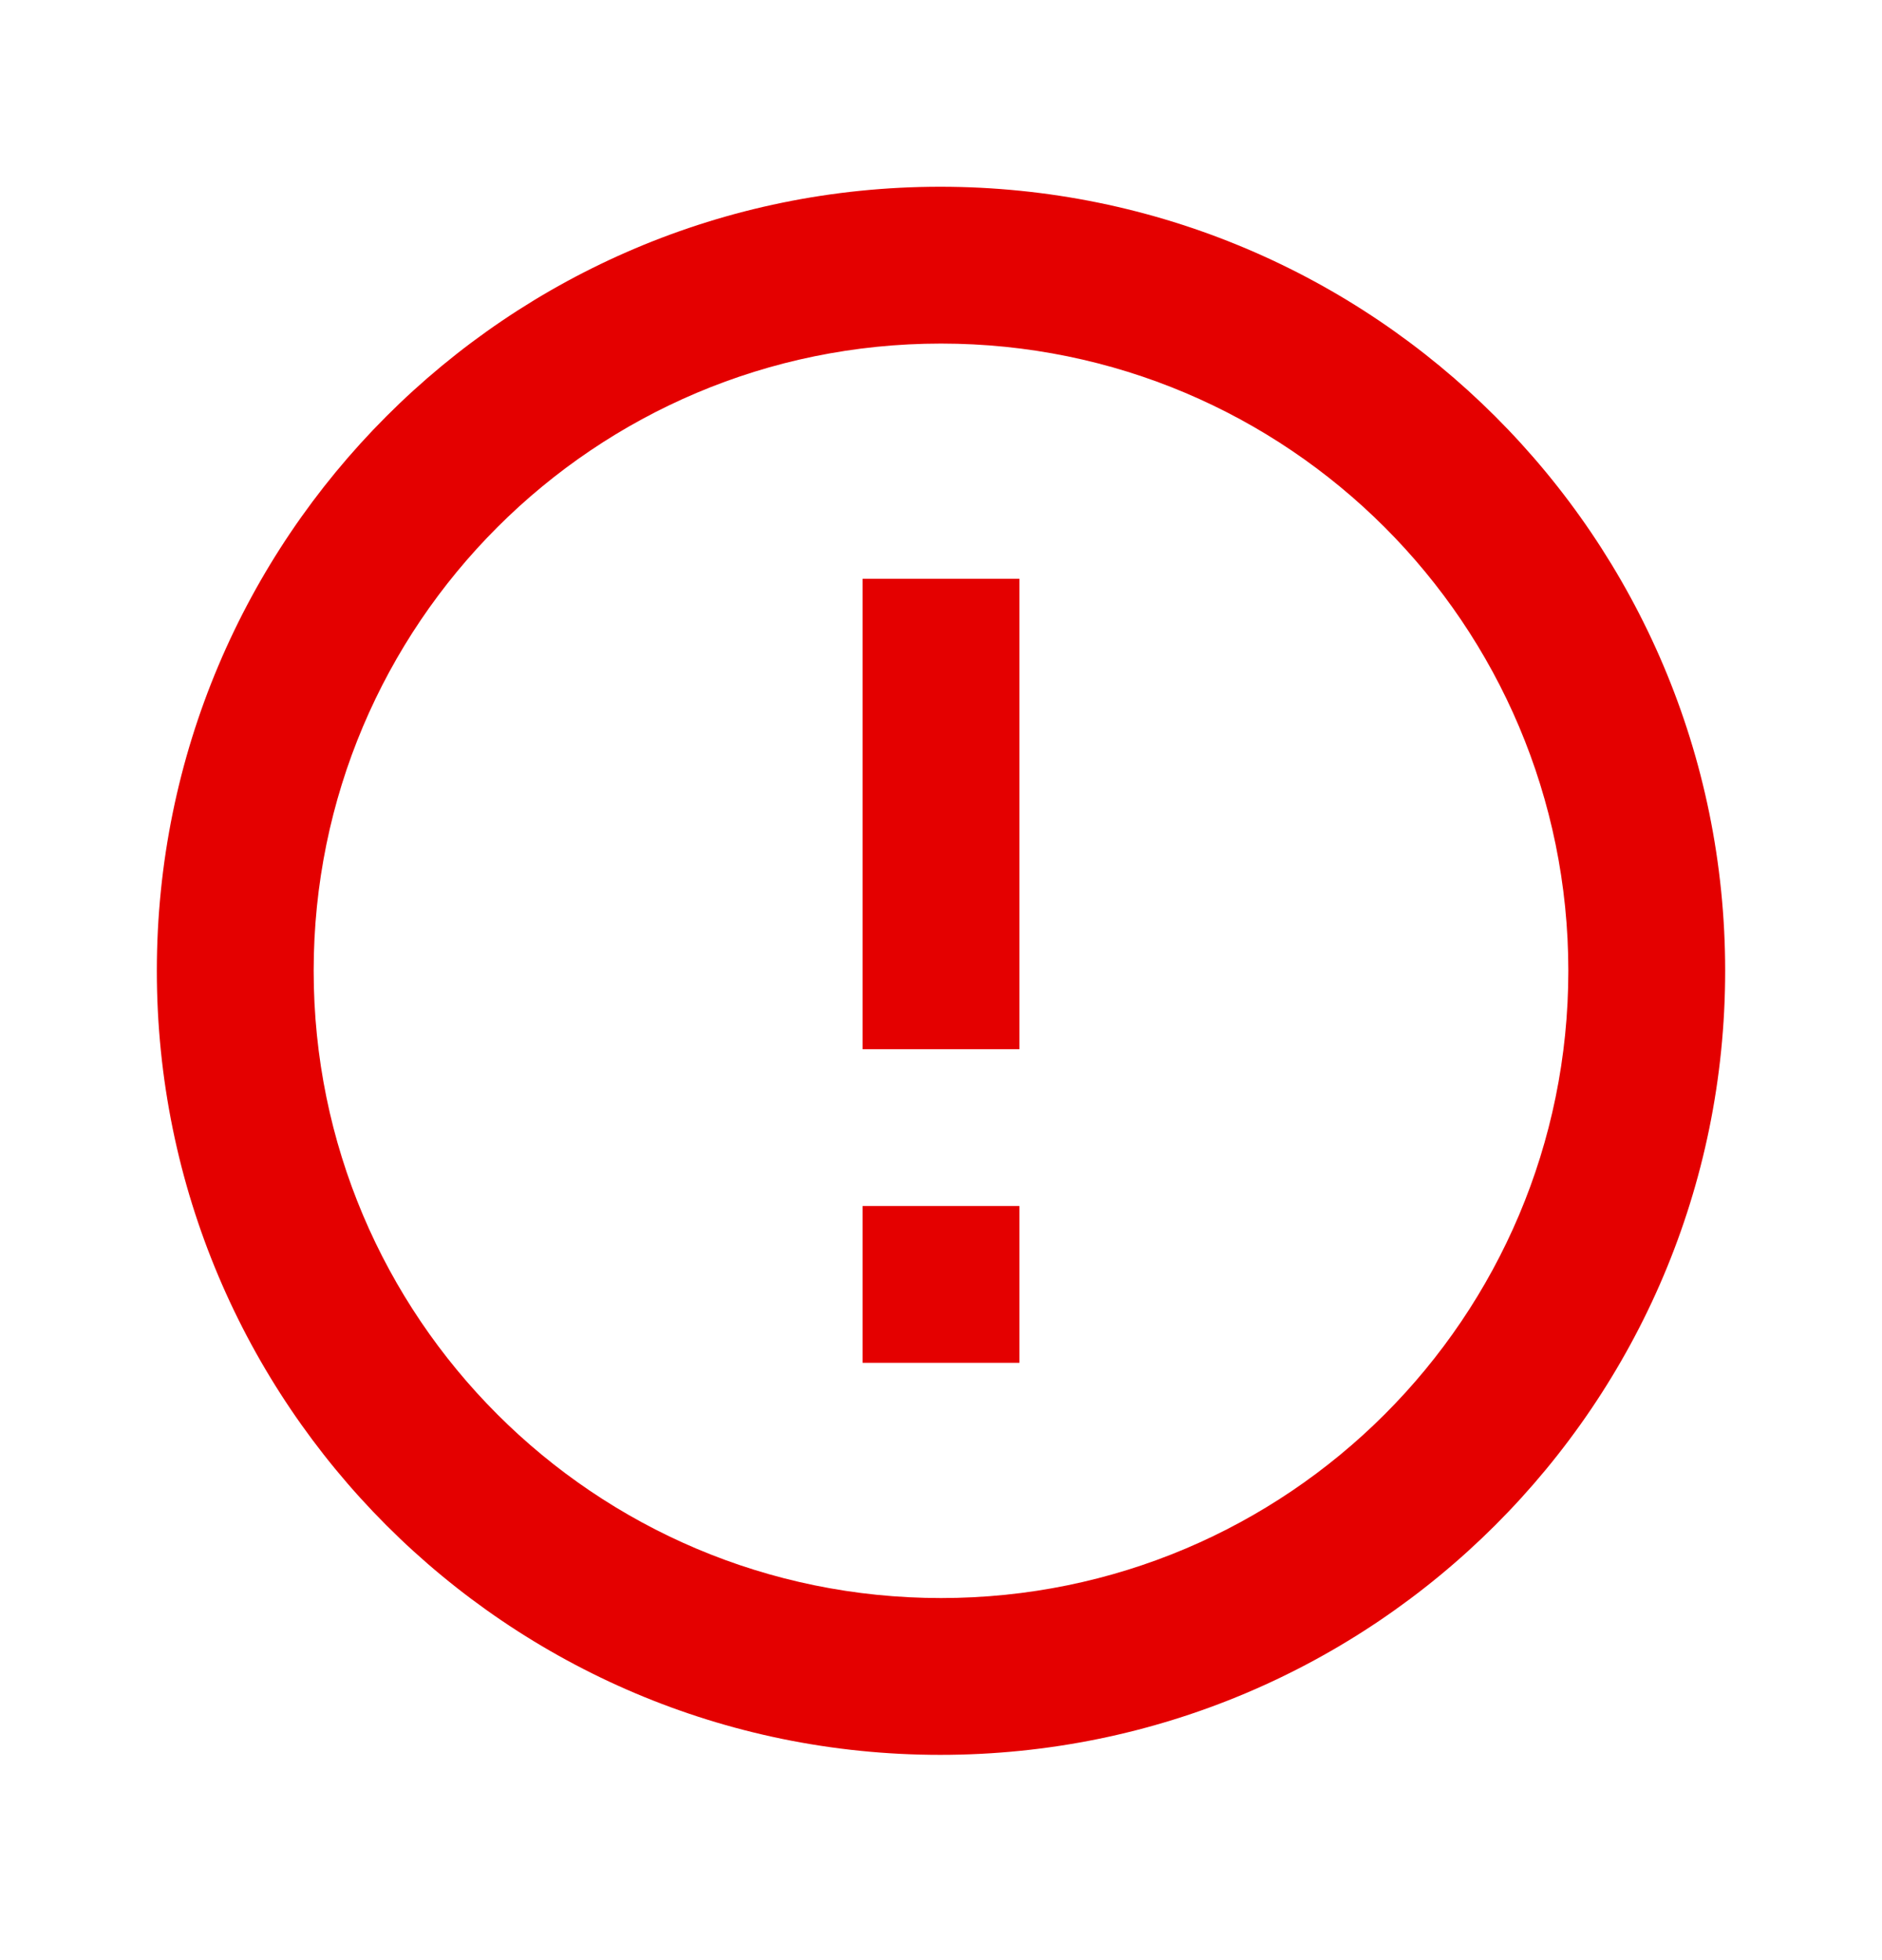 <svg width="24" height="25" viewBox="0 0 24 25" fill="none" xmlns="http://www.w3.org/2000/svg">
<g id="error_outline">
<path id="Vector" d="M11 15.382H13V17.382H11V15.382ZM11 7.382H13V13.382H11V7.382ZM11.99 2.382C6.47 2.382 2 6.862 2 12.382C2 17.902 6.47 22.382 11.99 22.382C17.52 22.382 22 17.902 22 12.382C22 6.862 17.52 2.382 11.99 2.382ZM12 20.382C7.58 20.382 4 16.802 4 12.382C4 7.962 7.58 4.382 12 4.382C16.42 4.382 20 7.962 20 12.382C20 16.802 16.42 20.382 12 20.382Z" fill="#E40000"/>
</g>
</svg>
